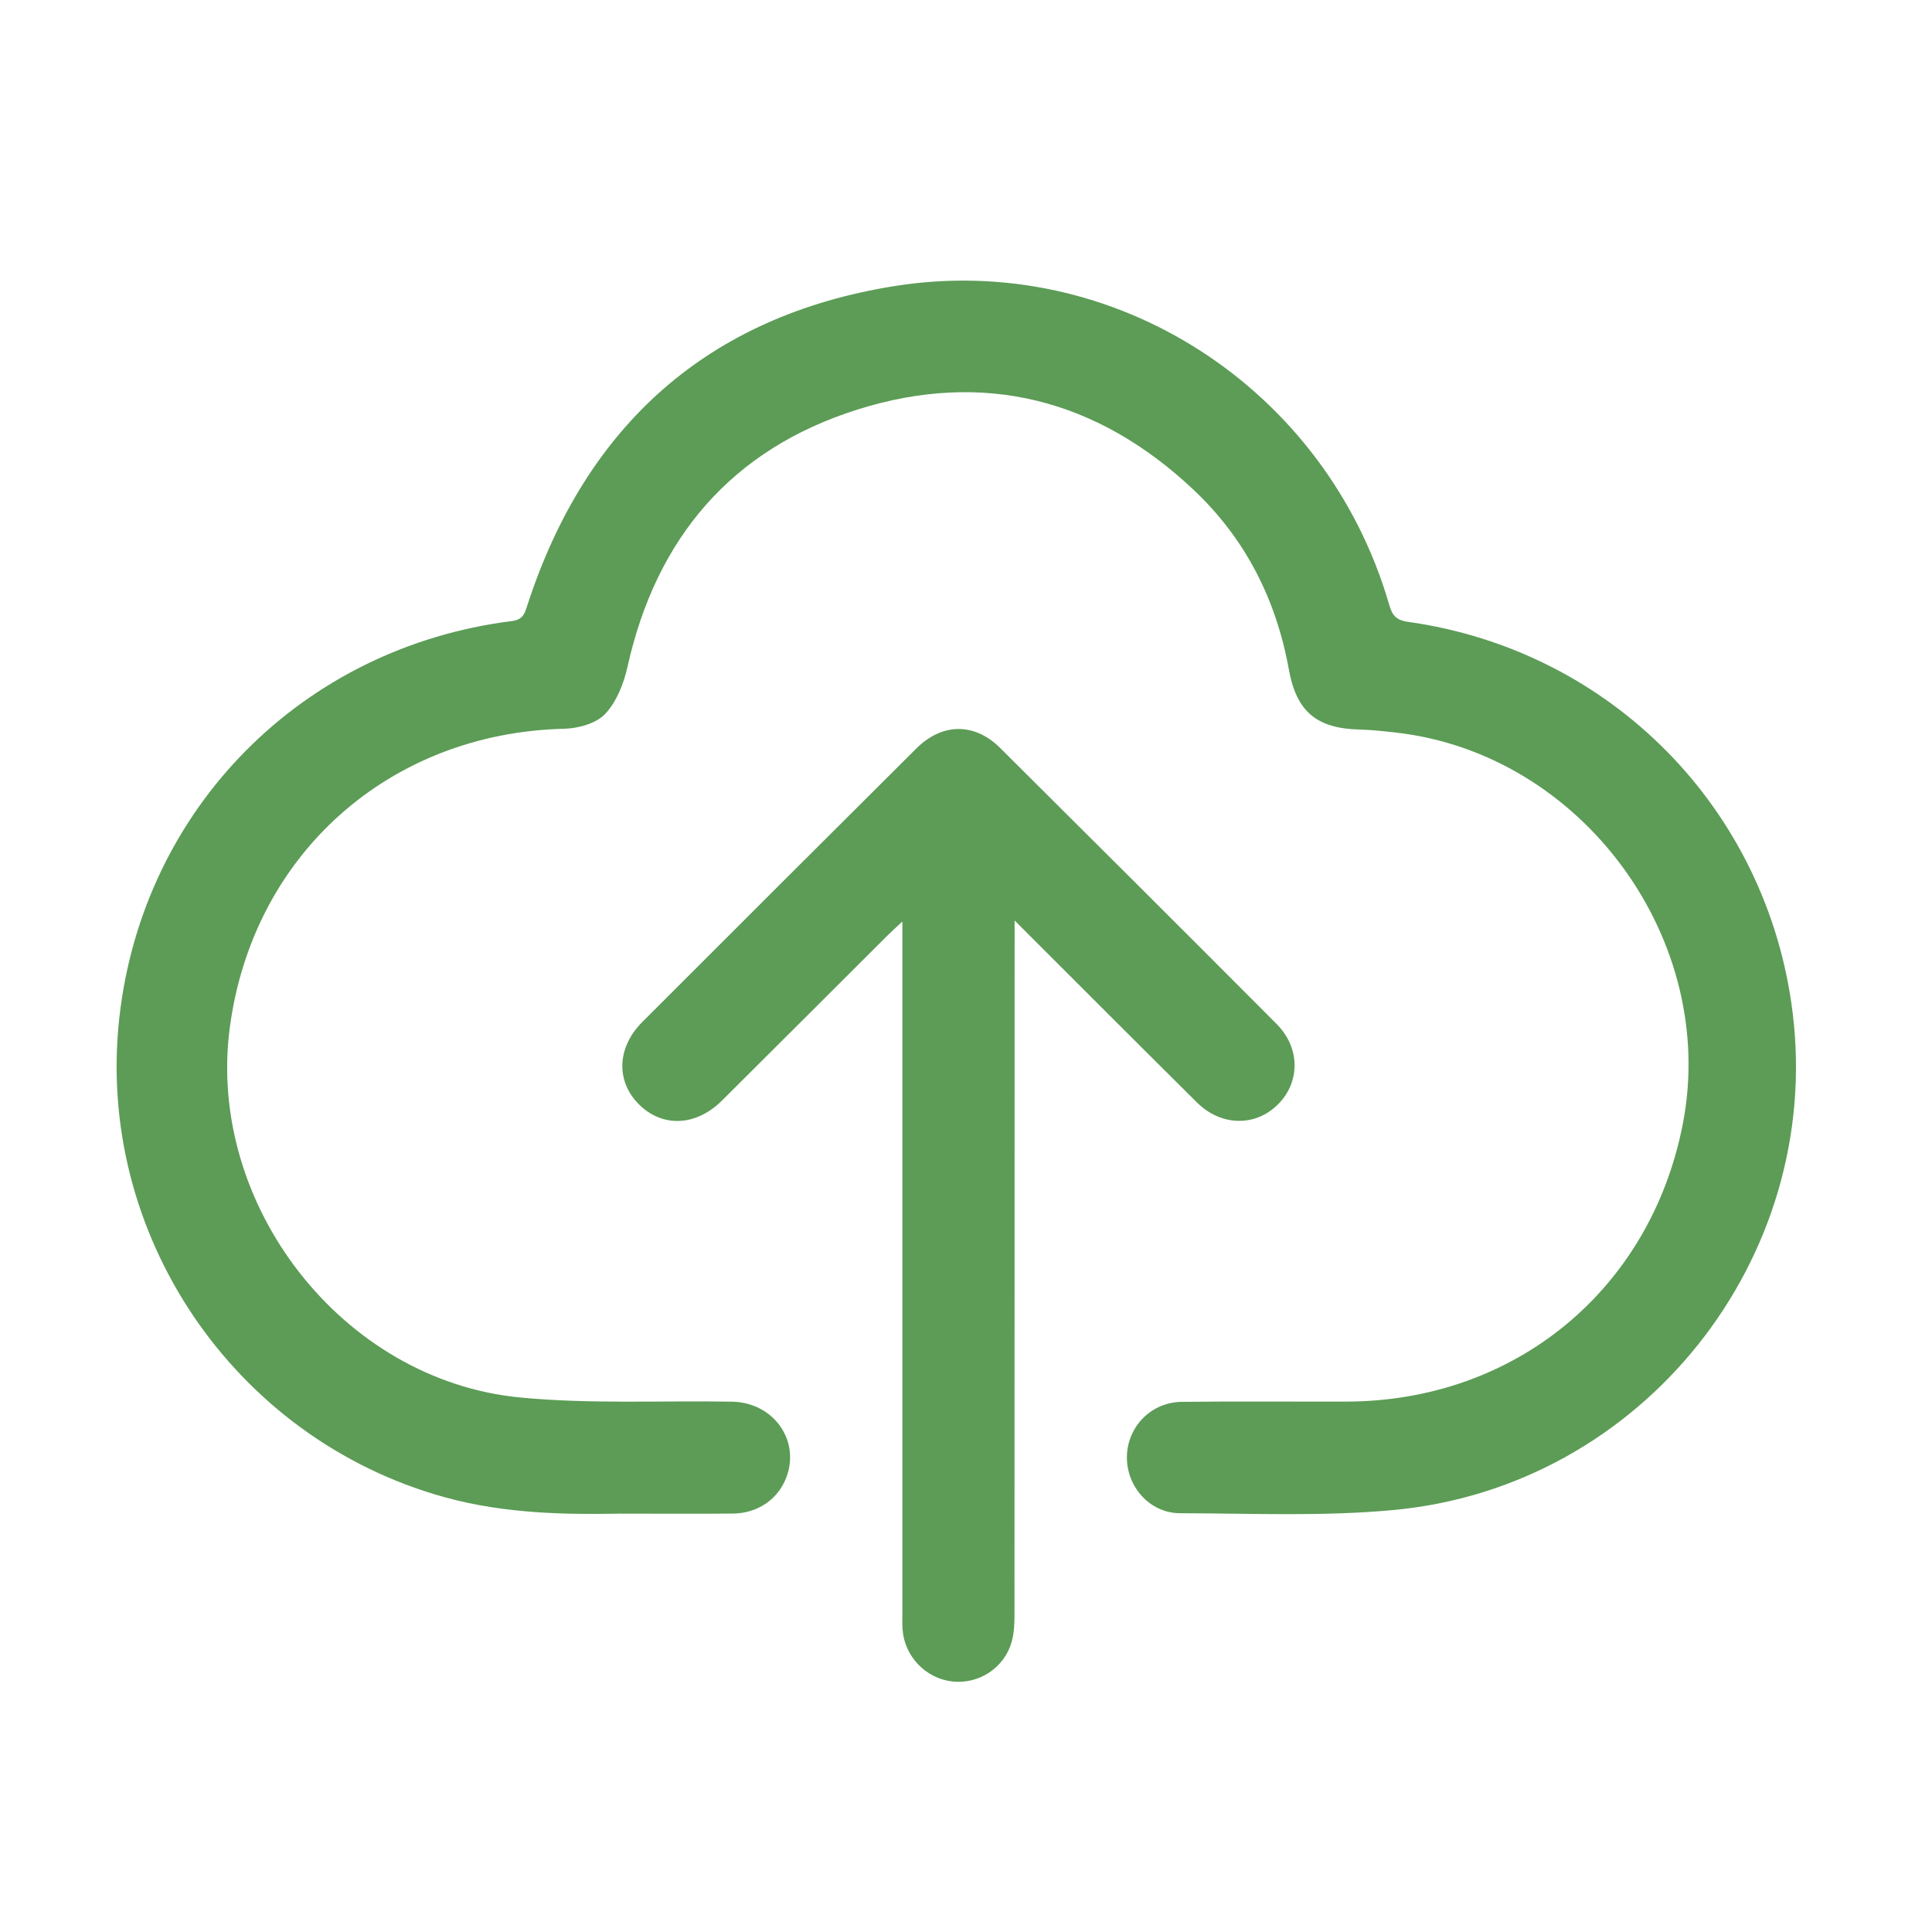 <svg xmlns="http://www.w3.org/2000/svg" id="_&#x5716;&#x5C64;_1" viewBox="0 0 512 512"><defs><style>.cls-1{fill:#5c9c56;}</style></defs><path class="cls-1" d="m163.97,401.14c-12.74.2-29.7.23-46.39-4.43-55.68-15.56-92.43-69.77-85.93-127.22,6.25-55.27,48.47-97.93,103.99-104.9,3.15-.4,3.46-2.21,4.21-4.48,15.5-47.4,47.79-76.36,97.03-84.27,58.66-9.42,114.61,27.22,131.22,84.25.82,2.82,1.69,4.23,5.01,4.7,53.88,7.55,95.25,49.65,101.95,103.49,8.12,65.35-39.87,125.74-105.72,131.89-18.74,1.75-37.75.89-56.64.85-8.01-.02-14.17-7.07-14.06-14.97.12-7.92,6.37-14.44,14.51-14.54,14.56-.18,29.12-.03,43.68-.07,44.75-.11,80.58-29.7,89.13-73.56,9.51-48.8-26.64-98.14-76.02-103.74-3.23-.37-6.47-.72-9.71-.8-11.31-.3-16.66-4.77-18.67-15.92-3.34-18.52-11.5-34.63-25.17-47.54-25.54-24.13-55.74-31.9-89.22-21.32-33.25,10.5-53.27,34-60.86,68.1-.99,4.46-2.9,9.33-5.94,12.55-2.38,2.53-7.13,3.83-10.88,3.92-46.34,1.12-82.52,33.31-88.59,79.21-6.21,46.93,29.78,93.47,76.93,98.01,18.58,1.79,37.43.79,56.16,1.11,10.99.19,18.16,10.27,14.38,20.13-2.2,5.73-7.54,9.45-14.09,9.52-8.67.1-17.35.02-30.32.02Z"></path><path class="cls-1" d="m239.14,244.2c-1.91,1.8-3.04,2.81-4.11,3.88-14.58,14.53-29.12,29.1-43.73,43.61-6.85,6.8-15.71,7.16-21.91,1.04-6.21-6.13-5.94-15.11.81-21.87,24.18-24.19,48.38-48.36,72.62-72.49,6.85-6.82,15.41-6.93,22.22-.16,24.48,24.33,48.91,48.71,73.27,73.15,6.25,6.27,6.3,15.28.47,21.21-5.96,6.06-15.12,6-21.58-.41-15.82-15.69-31.55-31.47-48.32-48.22v5.71c0,59.38,0,118.76-.03,178.14,0,2.45-.09,4.99-.75,7.32-1.95,6.88-8.6,11.22-15.59,10.51-7.11-.72-12.83-6.64-13.33-13.86-.11-1.54-.04-3.09-.04-4.64,0-58.92,0-117.83,0-176.75v-6.17Z"></path></svg>